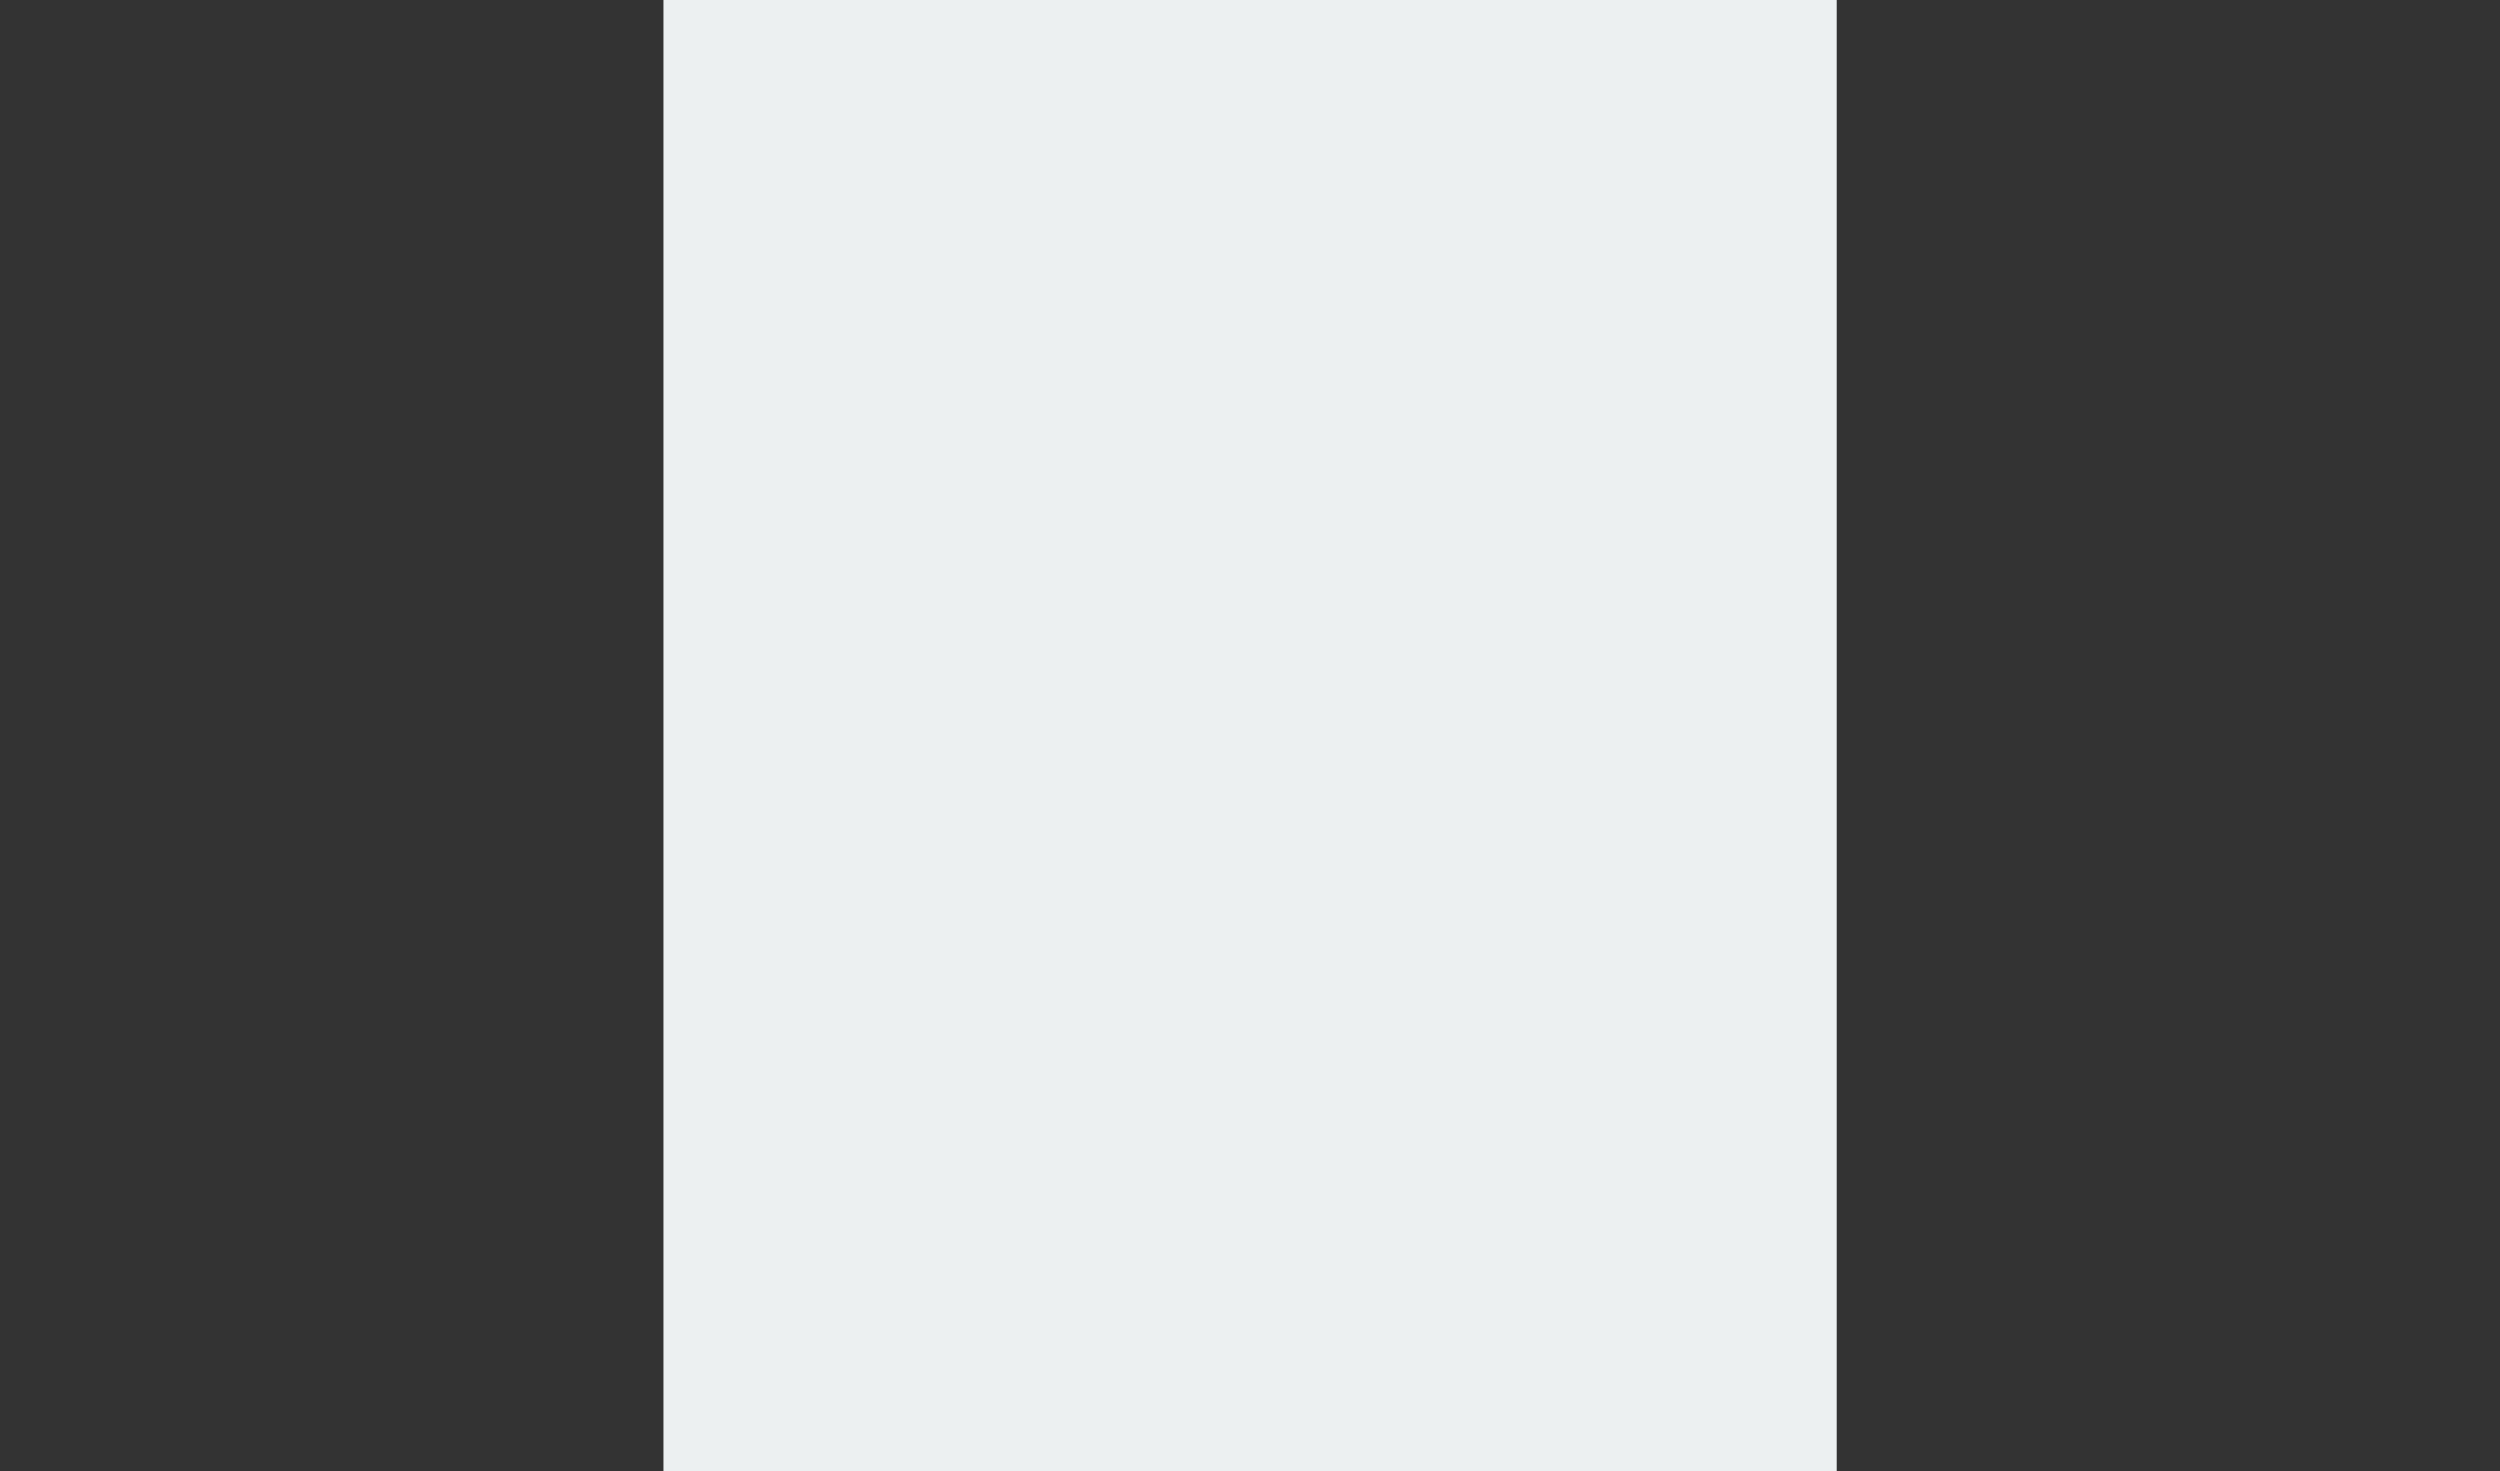 <?xml version="1.0" encoding="utf-8"?>
<!-- Generator: Adobe Illustrator 16.2.0, SVG Export Plug-In . SVG Version: 6.00 Build 0)  -->
<!DOCTYPE svg PUBLIC "-//W3C//DTD SVG 1.1//EN" "http://www.w3.org/Graphics/SVG/1.1/DTD/svg11.dtd">
<svg version="1.1" id="Layer_1" xmlns="http://www.w3.org/2000/svg" xmlns:xlink="http://www.w3.org/1999/xlink" x="0px" y="0px"
	 width="190.333px" height="112px" viewBox="0 0 190.333 112" enable-background="new 0 0 190.333 112" xml:space="preserve">
<rect x="0" y="0" width="190.333" height="112" fill="#333333" stroke="none"/>
<rect x="50.511" fill="#ECF0F1" width="89.324" height="112.097"/>
</svg>
